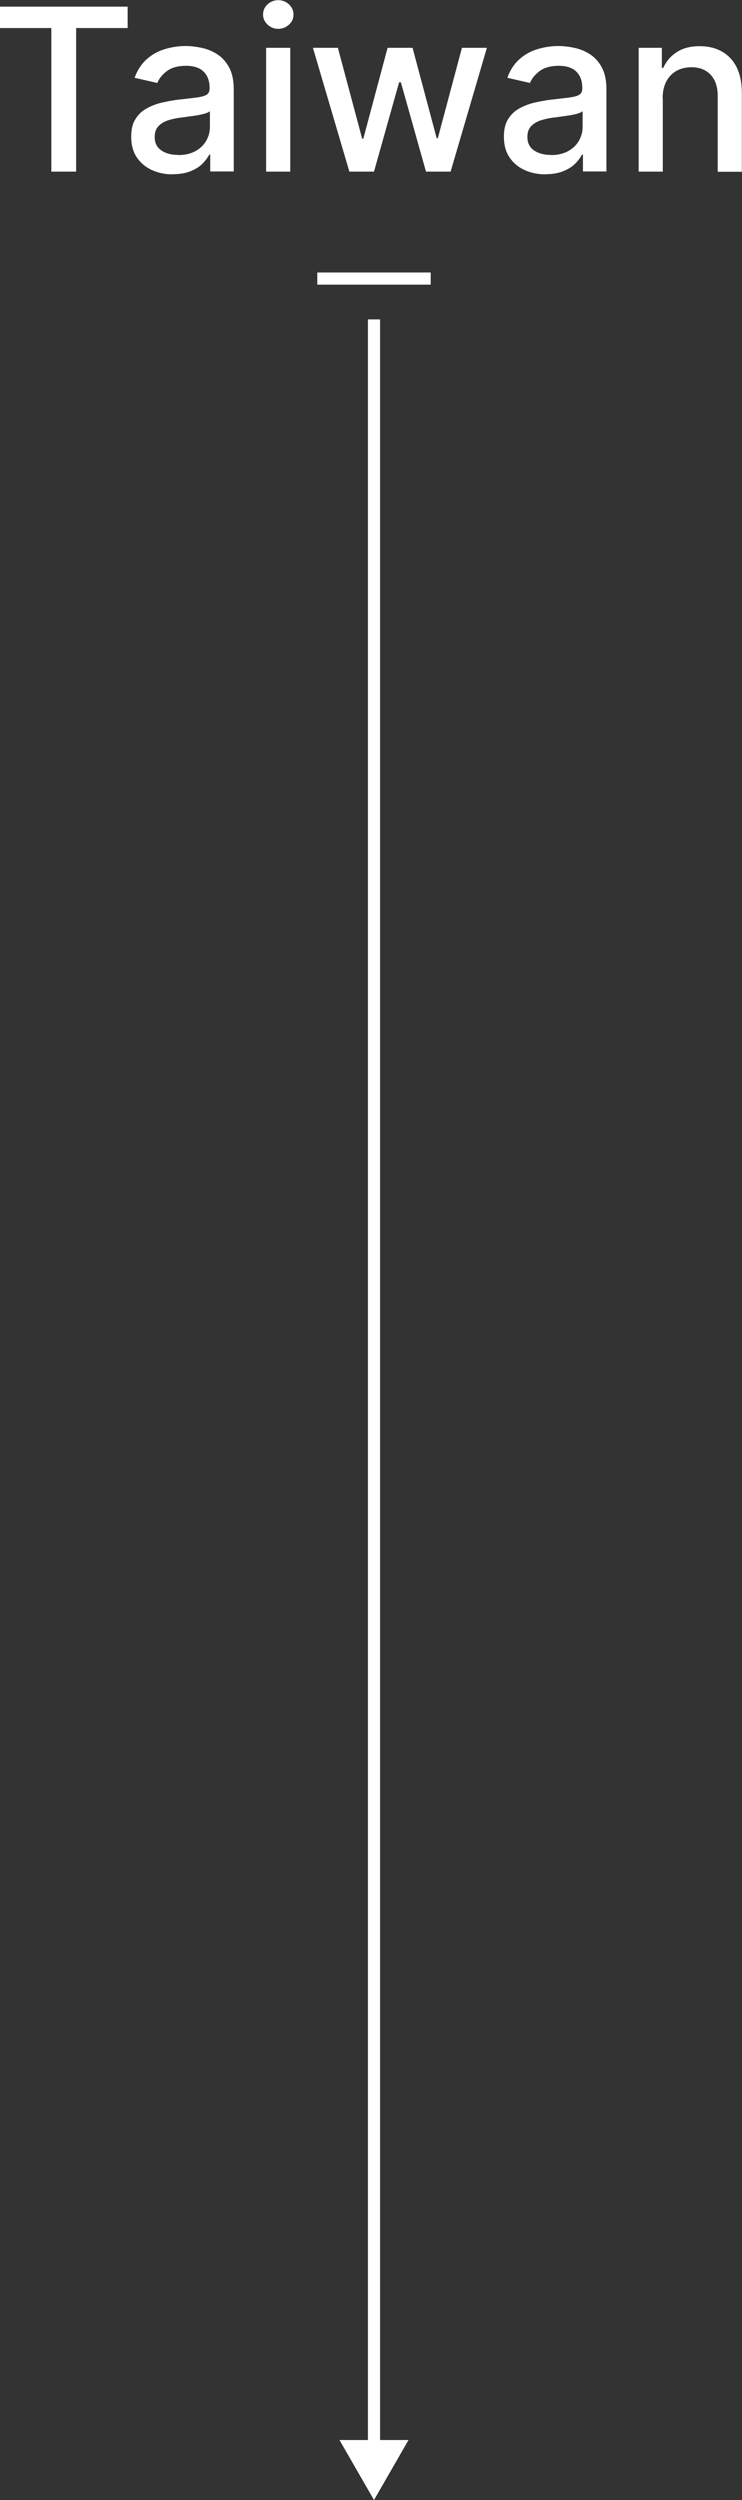 <?xml version="1.0" encoding="UTF-8"?>
<svg id="_圖層_2" data-name="圖層 2" xmlns="http://www.w3.org/2000/svg" width="45.81" height="154.27" viewBox="0 0 45.81 154.27">
  <rect x="0" y="0" width="45.81" height="154.27" fill="#333333" stroke="none"/>
  <g id="_圖層_1-2" data-name="圖層 1">
    <g>
      <path d="m0,1.73V.41h7.88v1.32h-3.18v8.86h-1.53V1.73H0Z" fill="#fff"/>
      <path d="m10.68,10.76c-.48,0-.92-.09-1.31-.27-.39-.18-.7-.44-.93-.79-.23-.34-.34-.77-.34-1.27,0-.43.08-.79.25-1.06.17-.28.39-.5.67-.66.28-.16.6-.29.94-.37.35-.08.7-.15,1.06-.19.46-.05.83-.1,1.11-.13.28-.04.49-.09.62-.17.13-.08.19-.21.19-.39v-.03c0-.43-.12-.77-.37-1.01-.24-.24-.61-.36-1.09-.36s-.89.11-1.18.33c-.29.22-.48.46-.59.73l-1.4-.32c.17-.46.41-.84.73-1.13.32-.29.69-.5,1.11-.63.42-.13.86-.2,1.32-.2.3,0,.63.04.97.11s.66.2.96.39c.3.19.55.46.74.81.19.35.29.8.29,1.36v5.07h-1.45v-1.04h-.06c-.1.19-.24.38-.43.57s-.44.34-.74.46c-.3.12-.66.18-1.08.18Zm.32-1.19c.41,0,.76-.08,1.06-.24.29-.16.52-.38.67-.64.15-.26.23-.55.23-.85v-.98c-.05.05-.16.1-.31.15-.15.04-.32.08-.51.11-.19.03-.38.06-.56.08-.18.03-.33.05-.46.06-.29.04-.55.1-.79.18-.24.09-.43.21-.57.37-.14.16-.21.37-.21.64,0,.37.14.65.41.83.27.19.62.28,1.04.28Z" fill="#fff"/>
      <path d="m17.18,1.78c-.26,0-.48-.09-.66-.26-.18-.17-.28-.38-.28-.62s.09-.46.28-.63c.18-.17.41-.26.66-.26s.48.09.66.26c.18.17.28.38.28.63s-.09.45-.28.62c-.18.17-.41.26-.66.26Zm-.75,8.81V2.95h1.49v7.64h-1.49Z" fill="#fff"/>
      <path d="m21.57,10.59l-2.25-7.64h1.54l1.5,5.61h.07l1.5-5.61h1.54l1.49,5.58h.07l1.49-5.58h1.54l-2.24,7.64h-1.52l-1.55-5.51h-.11l-1.55,5.51h-1.51Z" fill="#fff"/>
      <path d="m33.69,10.76c-.48,0-.92-.09-1.31-.27-.39-.18-.7-.44-.93-.79-.23-.34-.34-.77-.34-1.27,0-.43.08-.79.25-1.06.17-.28.39-.5.67-.66.28-.16.6-.29.94-.37.35-.08.7-.15,1.06-.19.46-.05.83-.1,1.11-.13.28-.04.49-.09.62-.17.13-.08.19-.21.19-.39v-.03c0-.43-.12-.77-.37-1.01-.24-.24-.61-.36-1.09-.36s-.89.11-1.18.33c-.29.22-.48.46-.59.73l-1.4-.32c.17-.46.41-.84.73-1.13.32-.29.69-.5,1.11-.63.42-.13.86-.2,1.32-.2.3,0,.63.04.97.11s.66.2.96.39c.3.19.55.46.74.81.19.35.29.8.29,1.36v5.07h-1.45v-1.04h-.06c-.1.19-.24.38-.43.57s-.44.34-.74.46c-.3.12-.66.18-1.08.18Zm.32-1.19c.41,0,.76-.08,1.06-.24.29-.16.52-.38.67-.64.15-.26.23-.55.23-.85v-.98c-.05.05-.16.1-.31.15-.15.04-.32.08-.51.11-.19.03-.38.06-.56.08-.18.03-.33.05-.46.06-.29.04-.55.1-.79.18-.24.09-.43.21-.57.37-.14.16-.21.37-.21.64,0,.37.14.65.41.83.27.19.62.28,1.04.28Z" fill="#fff"/>
      <path d="m40.92,6.06v4.53h-1.49V2.95h1.43v1.24h.09c.18-.4.45-.73.83-.97.38-.25.85-.37,1.42-.37.52,0,.98.11,1.37.33.39.22.69.54.91.97.21.43.32.96.32,1.59v4.86h-1.49v-4.68c0-.55-.14-.99-.43-1.3-.29-.31-.68-.47-1.19-.47-.34,0-.65.07-.92.22-.27.15-.48.37-.63.65-.15.29-.23.63-.23,1.04Z" fill="#fff"/>
    </g>
    <g>
      <line x1="26.59" y1="17.19" x2="19.59" y2="17.19" fill="none" stroke="#fff" stroke-miterlimit="10" stroke-width=".75"/>
      <g>
        <line x1="23.09" y1="151.2" x2="23.09" y2="19.71" fill="none" stroke="#fff" stroke-miterlimit="10" stroke-width=".75"/>
        <polygon points="25.22 150.57 23.09 154.27 20.96 150.57 25.22 150.57" fill="#fff"/>
      </g>
    </g>
  </g>
</svg>